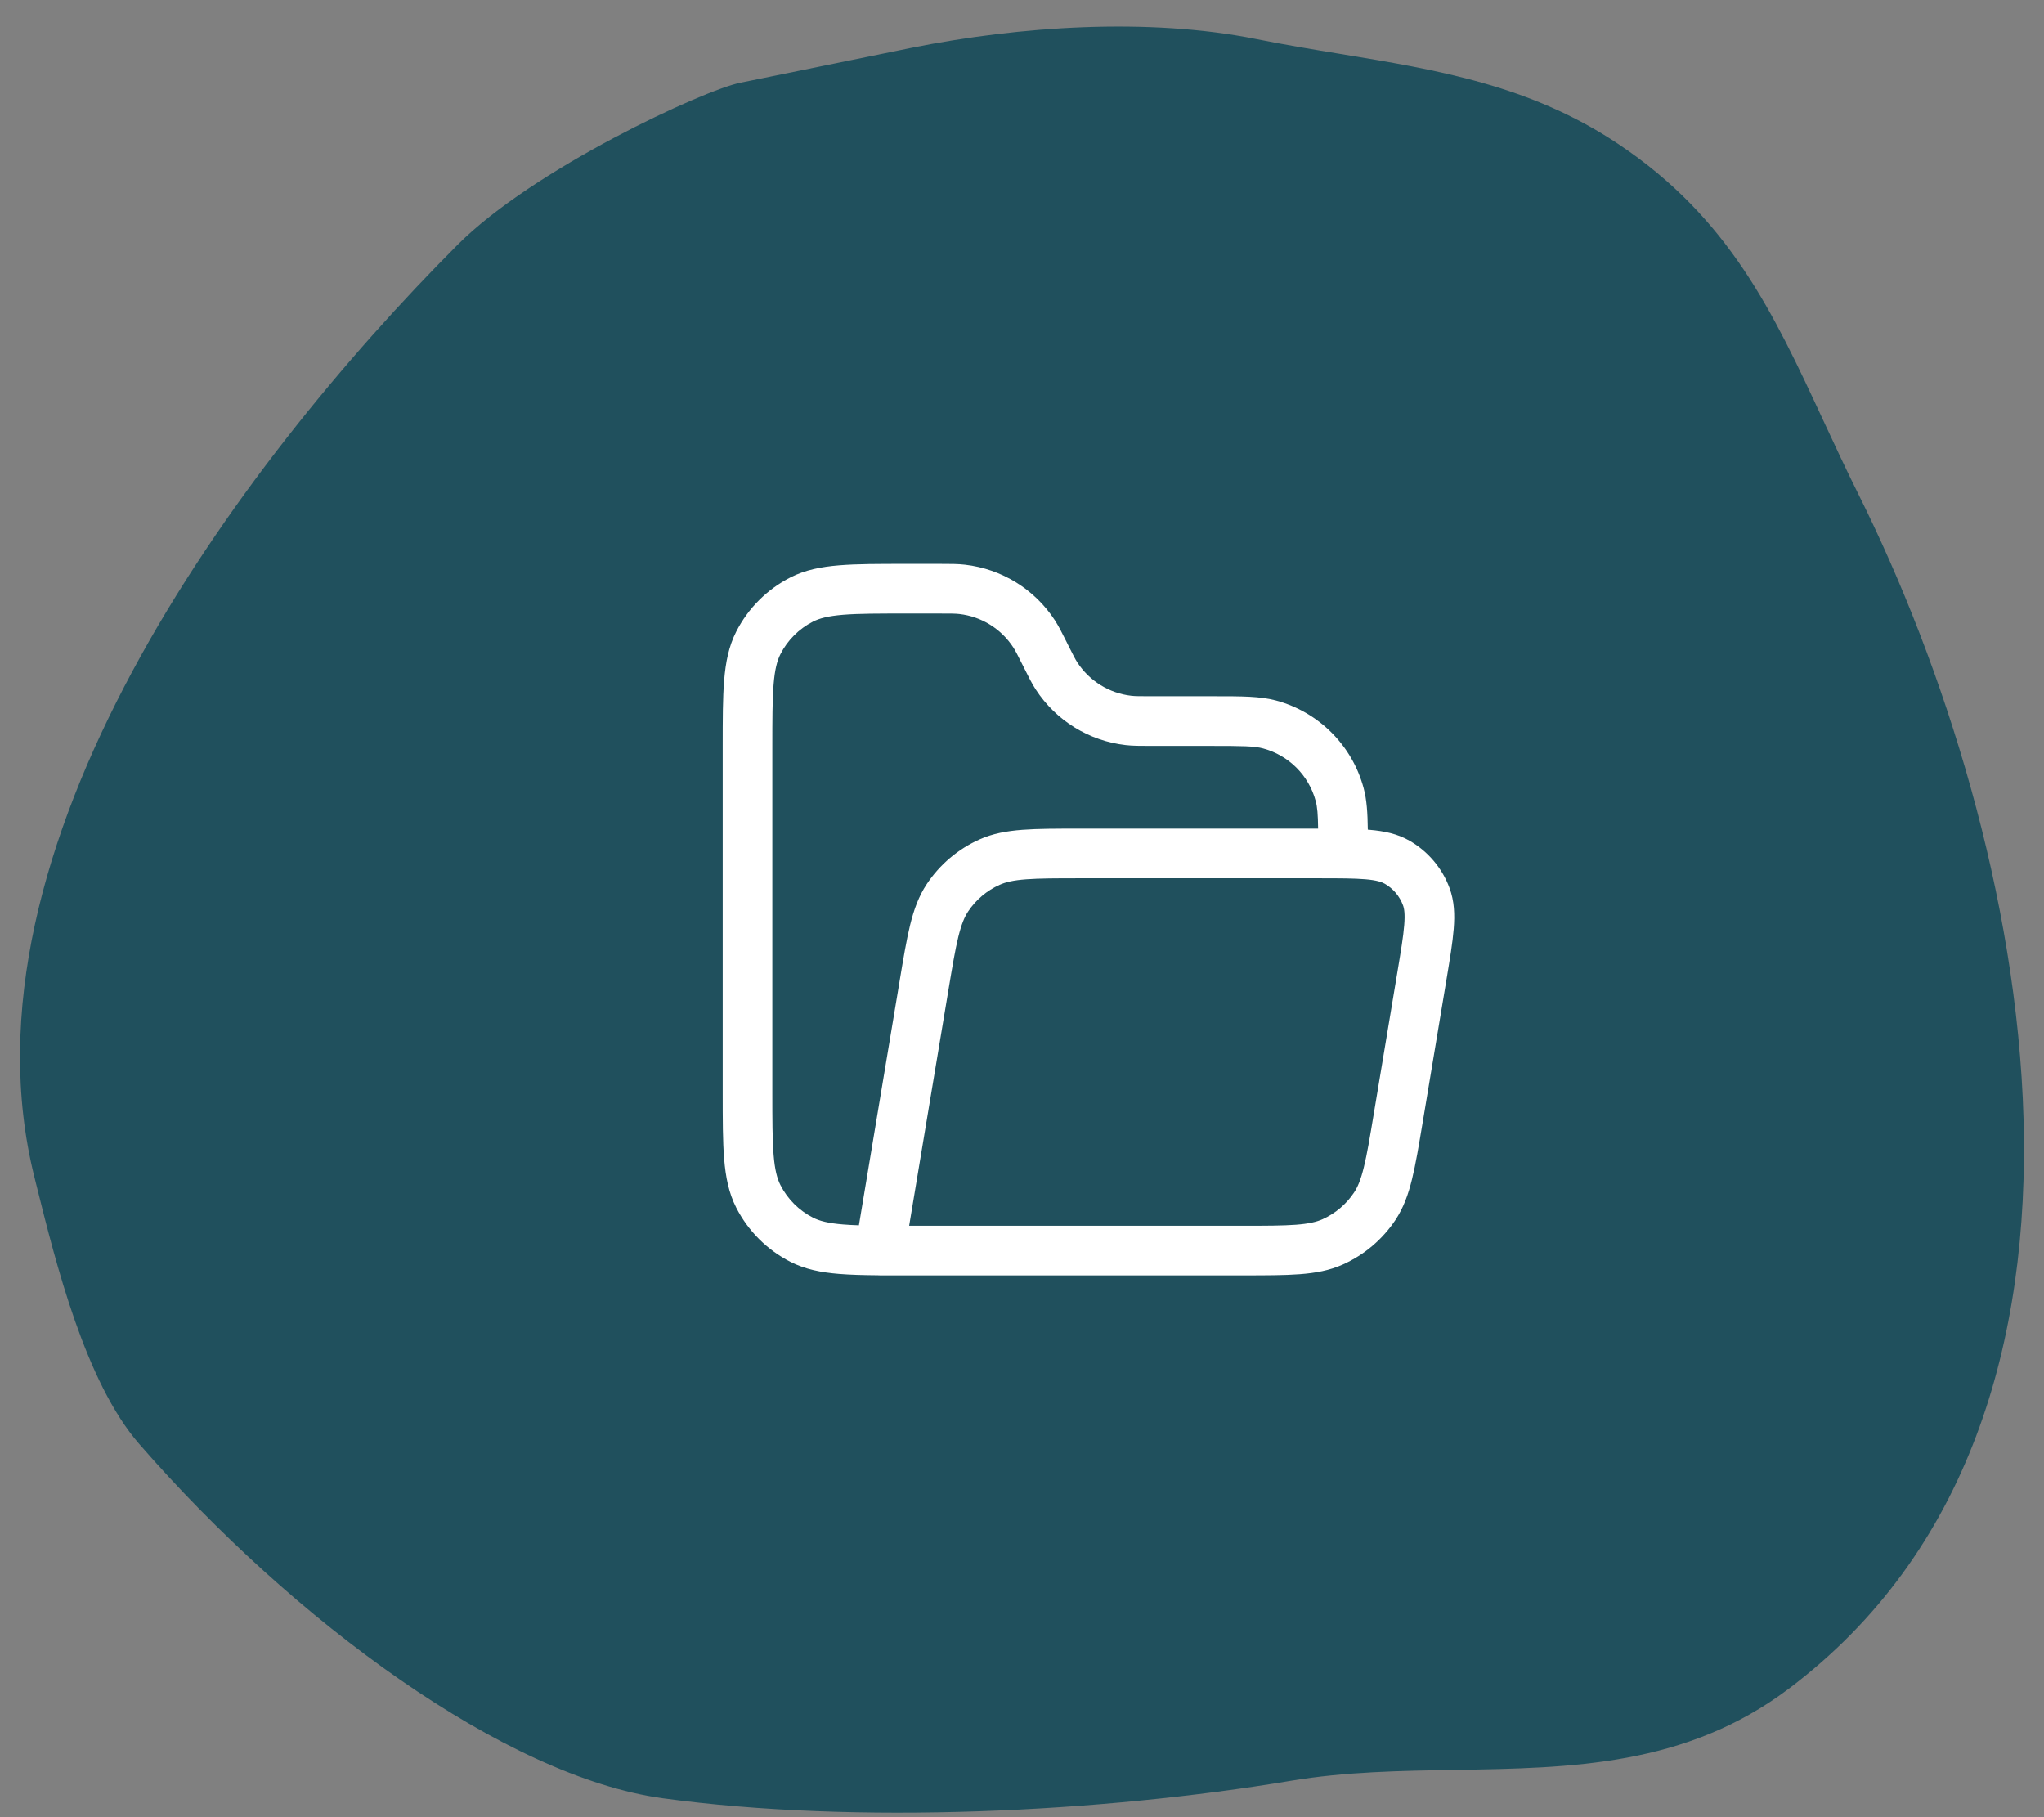 <svg width="72" height="64" viewBox="0 0 72 64" fill="none" xmlns="http://www.w3.org/2000/svg">
<rect x="0" y="0" width="72" height="64" fill="#808080" stroke="none"/>
<path fill-rule="evenodd" clip-rule="evenodd" d="M16.12 8.62C18.787 5.946 24.787 3.173 26.078 2.914C26.64 2.801 27.829 2.557 29.034 2.311C30.253 2.061 31.488 1.808 32.107 1.684C35.894 0.924 40.445 0.612 44.25 1.375C45.245 1.575 46.229 1.737 47.202 1.897C50.629 2.462 53.908 3.002 57.008 5.074C60.917 7.687 62.457 11.001 64.216 14.787C64.611 15.636 65.016 16.51 65.462 17.404C71.514 29.541 75.743 49.9 63.003 59.48C59.381 62.204 55.349 62.269 51.282 62.335C49.342 62.366 47.395 62.397 45.48 62.717C38.816 63.831 30.175 64.266 23.345 63.334C17.823 62.579 10.351 57.119 4.899 50.85C3.006 48.672 1.966 44.487 1.284 41.746C1.259 41.644 1.235 41.545 1.21 41.448C-1.664 29.919 8.325 16.436 16.12 8.62Z" fill="#20505D"/>
<path fill-rule="evenodd" clip-rule="evenodd" d="M33.049 21.608C33.5 21.608 33.656 21.609 33.792 21.625C34.569 21.713 35.264 22.144 35.691 22.798C35.766 22.913 35.837 23.052 36.039 23.455L36.062 23.501L36.062 23.501C36.232 23.842 36.349 24.076 36.486 24.286C37.196 25.376 38.356 26.093 39.65 26.241C39.898 26.27 40.16 26.27 40.541 26.27H40.541L40.592 26.27H42.648C43.788 26.27 44.187 26.277 44.492 26.359C45.397 26.602 46.104 27.308 46.346 28.213C46.403 28.423 46.424 28.676 46.431 29.184H46.404H38.063H38.029H38.029C37.216 29.184 36.557 29.184 36.018 29.225C35.46 29.267 34.967 29.356 34.497 29.567C33.745 29.904 33.103 30.448 32.647 31.134C32.361 31.563 32.193 32.035 32.059 32.578C31.93 33.103 31.822 33.753 31.688 34.556L31.683 34.589L30.255 43.154C30.052 43.148 29.869 43.138 29.7 43.124C29.171 43.081 28.867 43.001 28.637 42.883C28.144 42.632 27.742 42.231 27.491 41.737C27.374 41.507 27.293 41.203 27.25 40.674C27.206 40.135 27.205 39.442 27.205 38.449V26.328C27.205 25.334 27.206 24.642 27.25 24.102C27.293 23.574 27.374 23.27 27.491 23.039C27.742 22.546 28.144 22.145 28.637 21.893C28.867 21.776 29.171 21.696 29.7 21.652C30.239 21.608 30.932 21.608 31.925 21.608H33.049ZM41.514 43.17C41.504 43.169 41.493 43.169 41.483 43.169H32.025L33.407 34.876C33.548 34.033 33.646 33.448 33.757 32.995C33.866 32.552 33.973 32.297 34.102 32.102C34.376 31.69 34.761 31.364 35.213 31.162C35.425 31.066 35.695 31.002 36.15 30.968C36.615 30.933 37.208 30.932 38.063 30.932H46.404C47.177 30.932 47.7 30.933 48.1 30.967C48.491 31.001 48.669 31.062 48.78 31.125C49.075 31.295 49.302 31.562 49.42 31.882C49.465 32.001 49.495 32.187 49.464 32.578C49.433 32.978 49.347 33.495 49.22 34.257L48.392 39.225C48.252 40.069 48.154 40.654 48.042 41.107C47.934 41.55 47.826 41.805 47.697 41.999C47.423 42.411 47.038 42.737 46.587 42.94C46.374 43.035 46.105 43.099 45.65 43.134C45.184 43.169 44.591 43.17 43.736 43.17H41.514ZM30.92 44.915C30.401 44.911 29.95 44.899 29.558 44.867C28.921 44.815 28.361 44.705 27.843 44.441C27.021 44.022 26.352 43.353 25.933 42.531C25.67 42.013 25.56 41.454 25.508 40.816C25.457 40.198 25.457 39.434 25.457 38.486L25.457 38.449V26.328L25.457 26.29C25.457 25.343 25.457 24.579 25.508 23.96C25.56 23.323 25.67 22.764 25.933 22.246C26.352 21.423 27.021 20.755 27.843 20.336C28.361 20.072 28.921 19.962 29.558 19.91C30.177 19.859 30.941 19.859 31.888 19.859L31.925 19.859H33.049L33.1 19.859C33.481 19.859 33.743 19.859 33.992 19.888C35.285 20.036 36.445 20.753 37.156 21.843C37.292 22.053 37.409 22.287 37.58 22.628L37.58 22.628L37.602 22.674C37.804 23.077 37.875 23.216 37.95 23.331C38.377 23.985 39.073 24.415 39.849 24.504C39.985 24.52 40.141 24.521 40.592 24.521H42.648L42.783 24.521C43.736 24.521 44.387 24.521 44.945 24.67C46.453 25.075 47.631 26.252 48.035 27.76C48.145 28.17 48.174 28.628 48.181 29.22C48.205 29.222 48.228 29.224 48.251 29.226C48.751 29.269 49.221 29.363 49.65 29.609C50.3 29.982 50.798 30.57 51.059 31.273C51.231 31.736 51.247 32.215 51.207 32.716C51.169 33.2 51.07 33.792 50.951 34.506L50.945 34.544L50.117 39.513L50.111 39.546L50.111 39.546C49.977 40.348 49.869 40.998 49.74 41.524C49.607 42.067 49.438 42.538 49.153 42.968C48.696 43.654 48.055 44.197 47.302 44.535C46.832 44.746 46.34 44.835 45.782 44.877C45.242 44.918 44.583 44.918 43.77 44.918H43.736H30.993C30.969 44.918 30.944 44.917 30.92 44.915Z" fill="white"/>
</svg>
